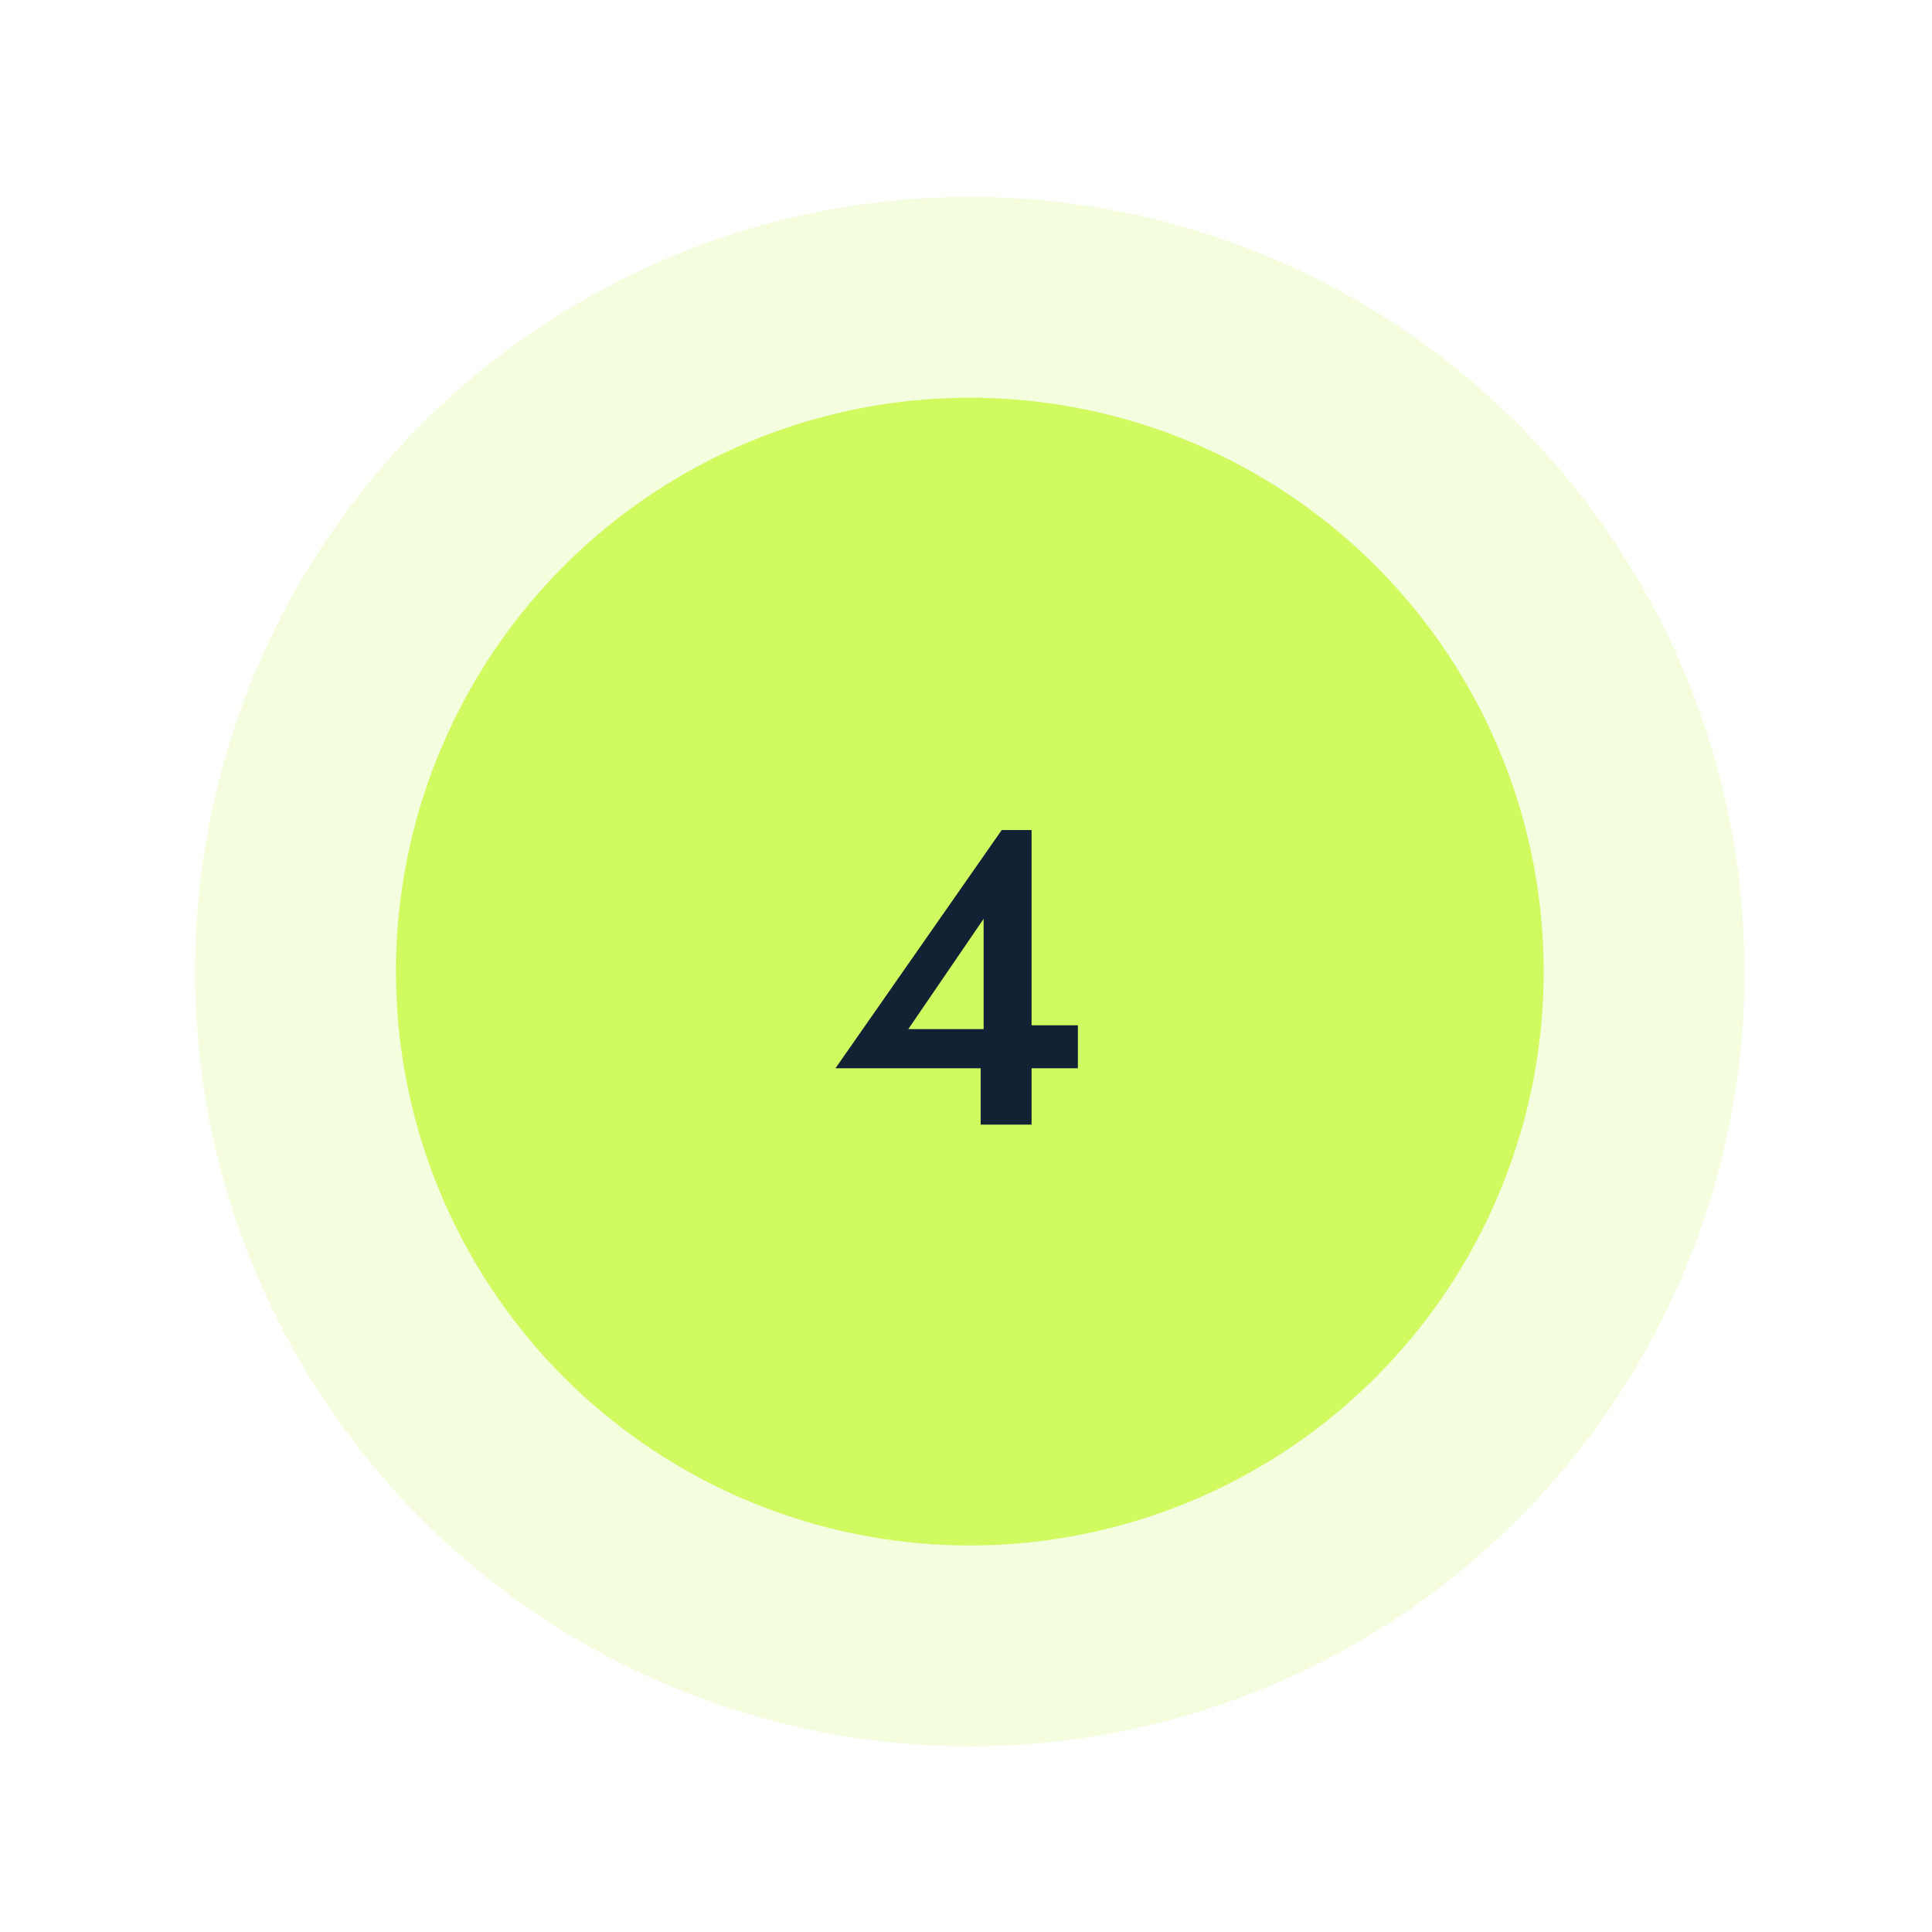 <svg width="101" height="101" viewBox="0 0 101 101" fill="none" xmlns="http://www.w3.org/2000/svg">
<circle opacity="0.2" cx="50.699" cy="50.793" r="40.5" fill="#D1F960"/>
<circle cx="50.699" cy="50.793" r="30" fill="#D1F960"/>
<path d="M43.677 55.845L52.367 43.393H53.929V58.793H51.267V54.921L51.421 54.679V48.035L47.483 53.799H52.829L53.203 53.601H56.349V55.845H43.677Z" fill="#112235"/>
</svg>
